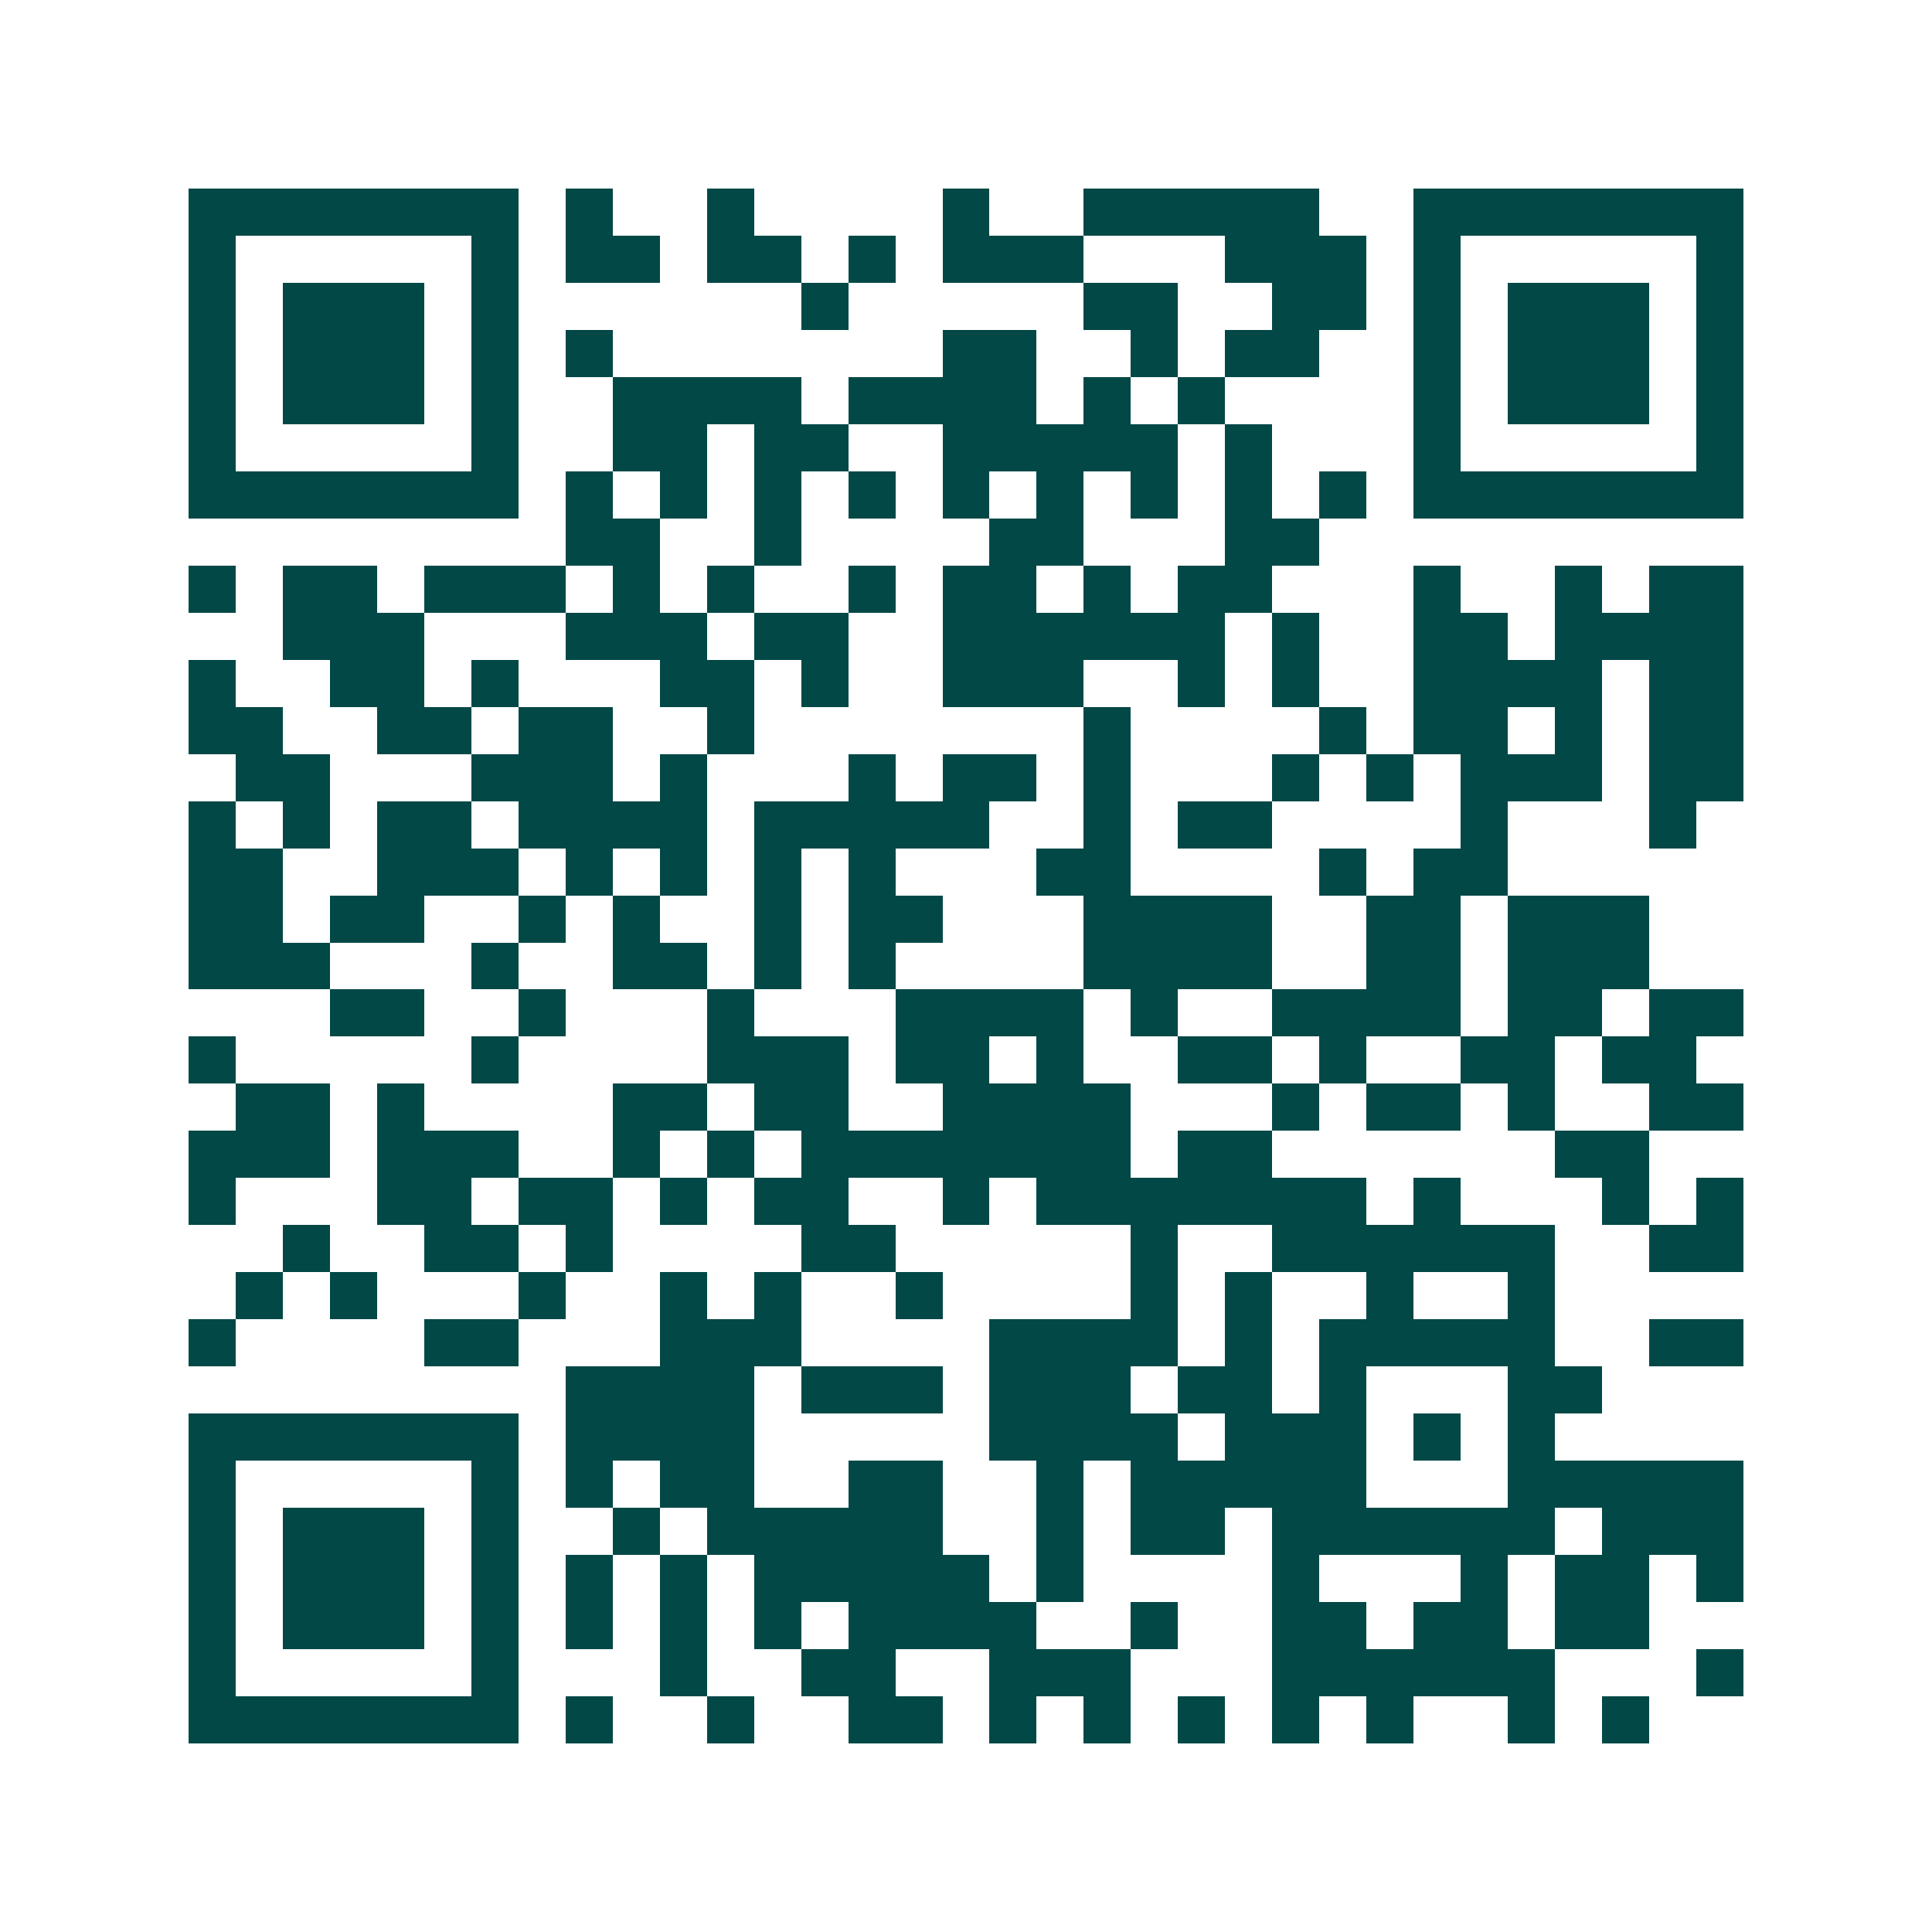 <svg xmlns="http://www.w3.org/2000/svg" width="200" height="200" viewBox="0 0 41 41" shape-rendering="crispEdges"><path fill="#ffffff" d="M0 0h41v41H0z"/><path stroke="#014847" d="M4 4.5h7m1 0h1m2 0h1m4 0h1m2 0h5m2 0h7M4 5.5h1m5 0h1m1 0h2m1 0h2m1 0h1m1 0h3m3 0h3m1 0h1m5 0h1M4 6.5h1m1 0h3m1 0h1m6 0h1m5 0h2m2 0h2m1 0h1m1 0h3m1 0h1M4 7.5h1m1 0h3m1 0h1m1 0h1m7 0h2m2 0h1m1 0h2m2 0h1m1 0h3m1 0h1M4 8.5h1m1 0h3m1 0h1m2 0h4m1 0h4m1 0h1m1 0h1m4 0h1m1 0h3m1 0h1M4 9.5h1m5 0h1m2 0h2m1 0h2m2 0h5m1 0h1m3 0h1m5 0h1M4 10.5h7m1 0h1m1 0h1m1 0h1m1 0h1m1 0h1m1 0h1m1 0h1m1 0h1m1 0h1m1 0h7M12 11.5h2m2 0h1m4 0h2m3 0h2M4 12.5h1m1 0h2m1 0h3m1 0h1m1 0h1m2 0h1m1 0h2m1 0h1m1 0h2m3 0h1m2 0h1m1 0h2M6 13.5h3m3 0h3m1 0h2m2 0h6m1 0h1m2 0h2m1 0h4M4 14.5h1m2 0h2m1 0h1m3 0h2m1 0h1m2 0h3m2 0h1m1 0h1m2 0h4m1 0h2M4 15.5h2m2 0h2m1 0h2m2 0h1m7 0h1m4 0h1m1 0h2m1 0h1m1 0h2M5 16.5h2m3 0h3m1 0h1m3 0h1m1 0h2m1 0h1m3 0h1m1 0h1m1 0h3m1 0h2M4 17.5h1m1 0h1m1 0h2m1 0h4m1 0h5m2 0h1m1 0h2m4 0h1m3 0h1M4 18.5h2m2 0h3m1 0h1m1 0h1m1 0h1m1 0h1m3 0h2m4 0h1m1 0h2M4 19.5h2m1 0h2m2 0h1m1 0h1m2 0h1m1 0h2m3 0h4m2 0h2m1 0h3M4 20.5h3m3 0h1m2 0h2m1 0h1m1 0h1m4 0h4m2 0h2m1 0h3M7 21.5h2m2 0h1m3 0h1m3 0h4m1 0h1m2 0h4m1 0h2m1 0h2M4 22.5h1m5 0h1m4 0h3m1 0h2m1 0h1m2 0h2m1 0h1m2 0h2m1 0h2M5 23.5h2m1 0h1m4 0h2m1 0h2m2 0h4m3 0h1m1 0h2m1 0h1m2 0h2M4 24.5h3m1 0h3m2 0h1m1 0h1m1 0h7m1 0h2m6 0h2M4 25.5h1m3 0h2m1 0h2m1 0h1m1 0h2m2 0h1m1 0h7m1 0h1m3 0h1m1 0h1M6 26.5h1m2 0h2m1 0h1m4 0h2m5 0h1m2 0h6m2 0h2M5 27.5h1m1 0h1m3 0h1m2 0h1m1 0h1m2 0h1m4 0h1m1 0h1m2 0h1m2 0h1M4 28.5h1m4 0h2m3 0h3m4 0h4m1 0h1m1 0h5m2 0h2M12 29.5h4m1 0h3m1 0h3m1 0h2m1 0h1m3 0h2M4 30.5h7m1 0h4m5 0h4m1 0h3m1 0h1m1 0h1M4 31.5h1m5 0h1m1 0h1m1 0h2m2 0h2m2 0h1m1 0h5m3 0h5M4 32.5h1m1 0h3m1 0h1m2 0h1m1 0h5m2 0h1m1 0h2m1 0h6m1 0h3M4 33.5h1m1 0h3m1 0h1m1 0h1m1 0h1m1 0h5m1 0h1m4 0h1m3 0h1m1 0h2m1 0h1M4 34.5h1m1 0h3m1 0h1m1 0h1m1 0h1m1 0h1m1 0h4m2 0h1m2 0h2m1 0h2m1 0h2M4 35.5h1m5 0h1m3 0h1m2 0h2m2 0h3m3 0h6m3 0h1M4 36.5h7m1 0h1m2 0h1m2 0h2m1 0h1m1 0h1m1 0h1m1 0h1m1 0h1m2 0h1m1 0h1"/></svg>
